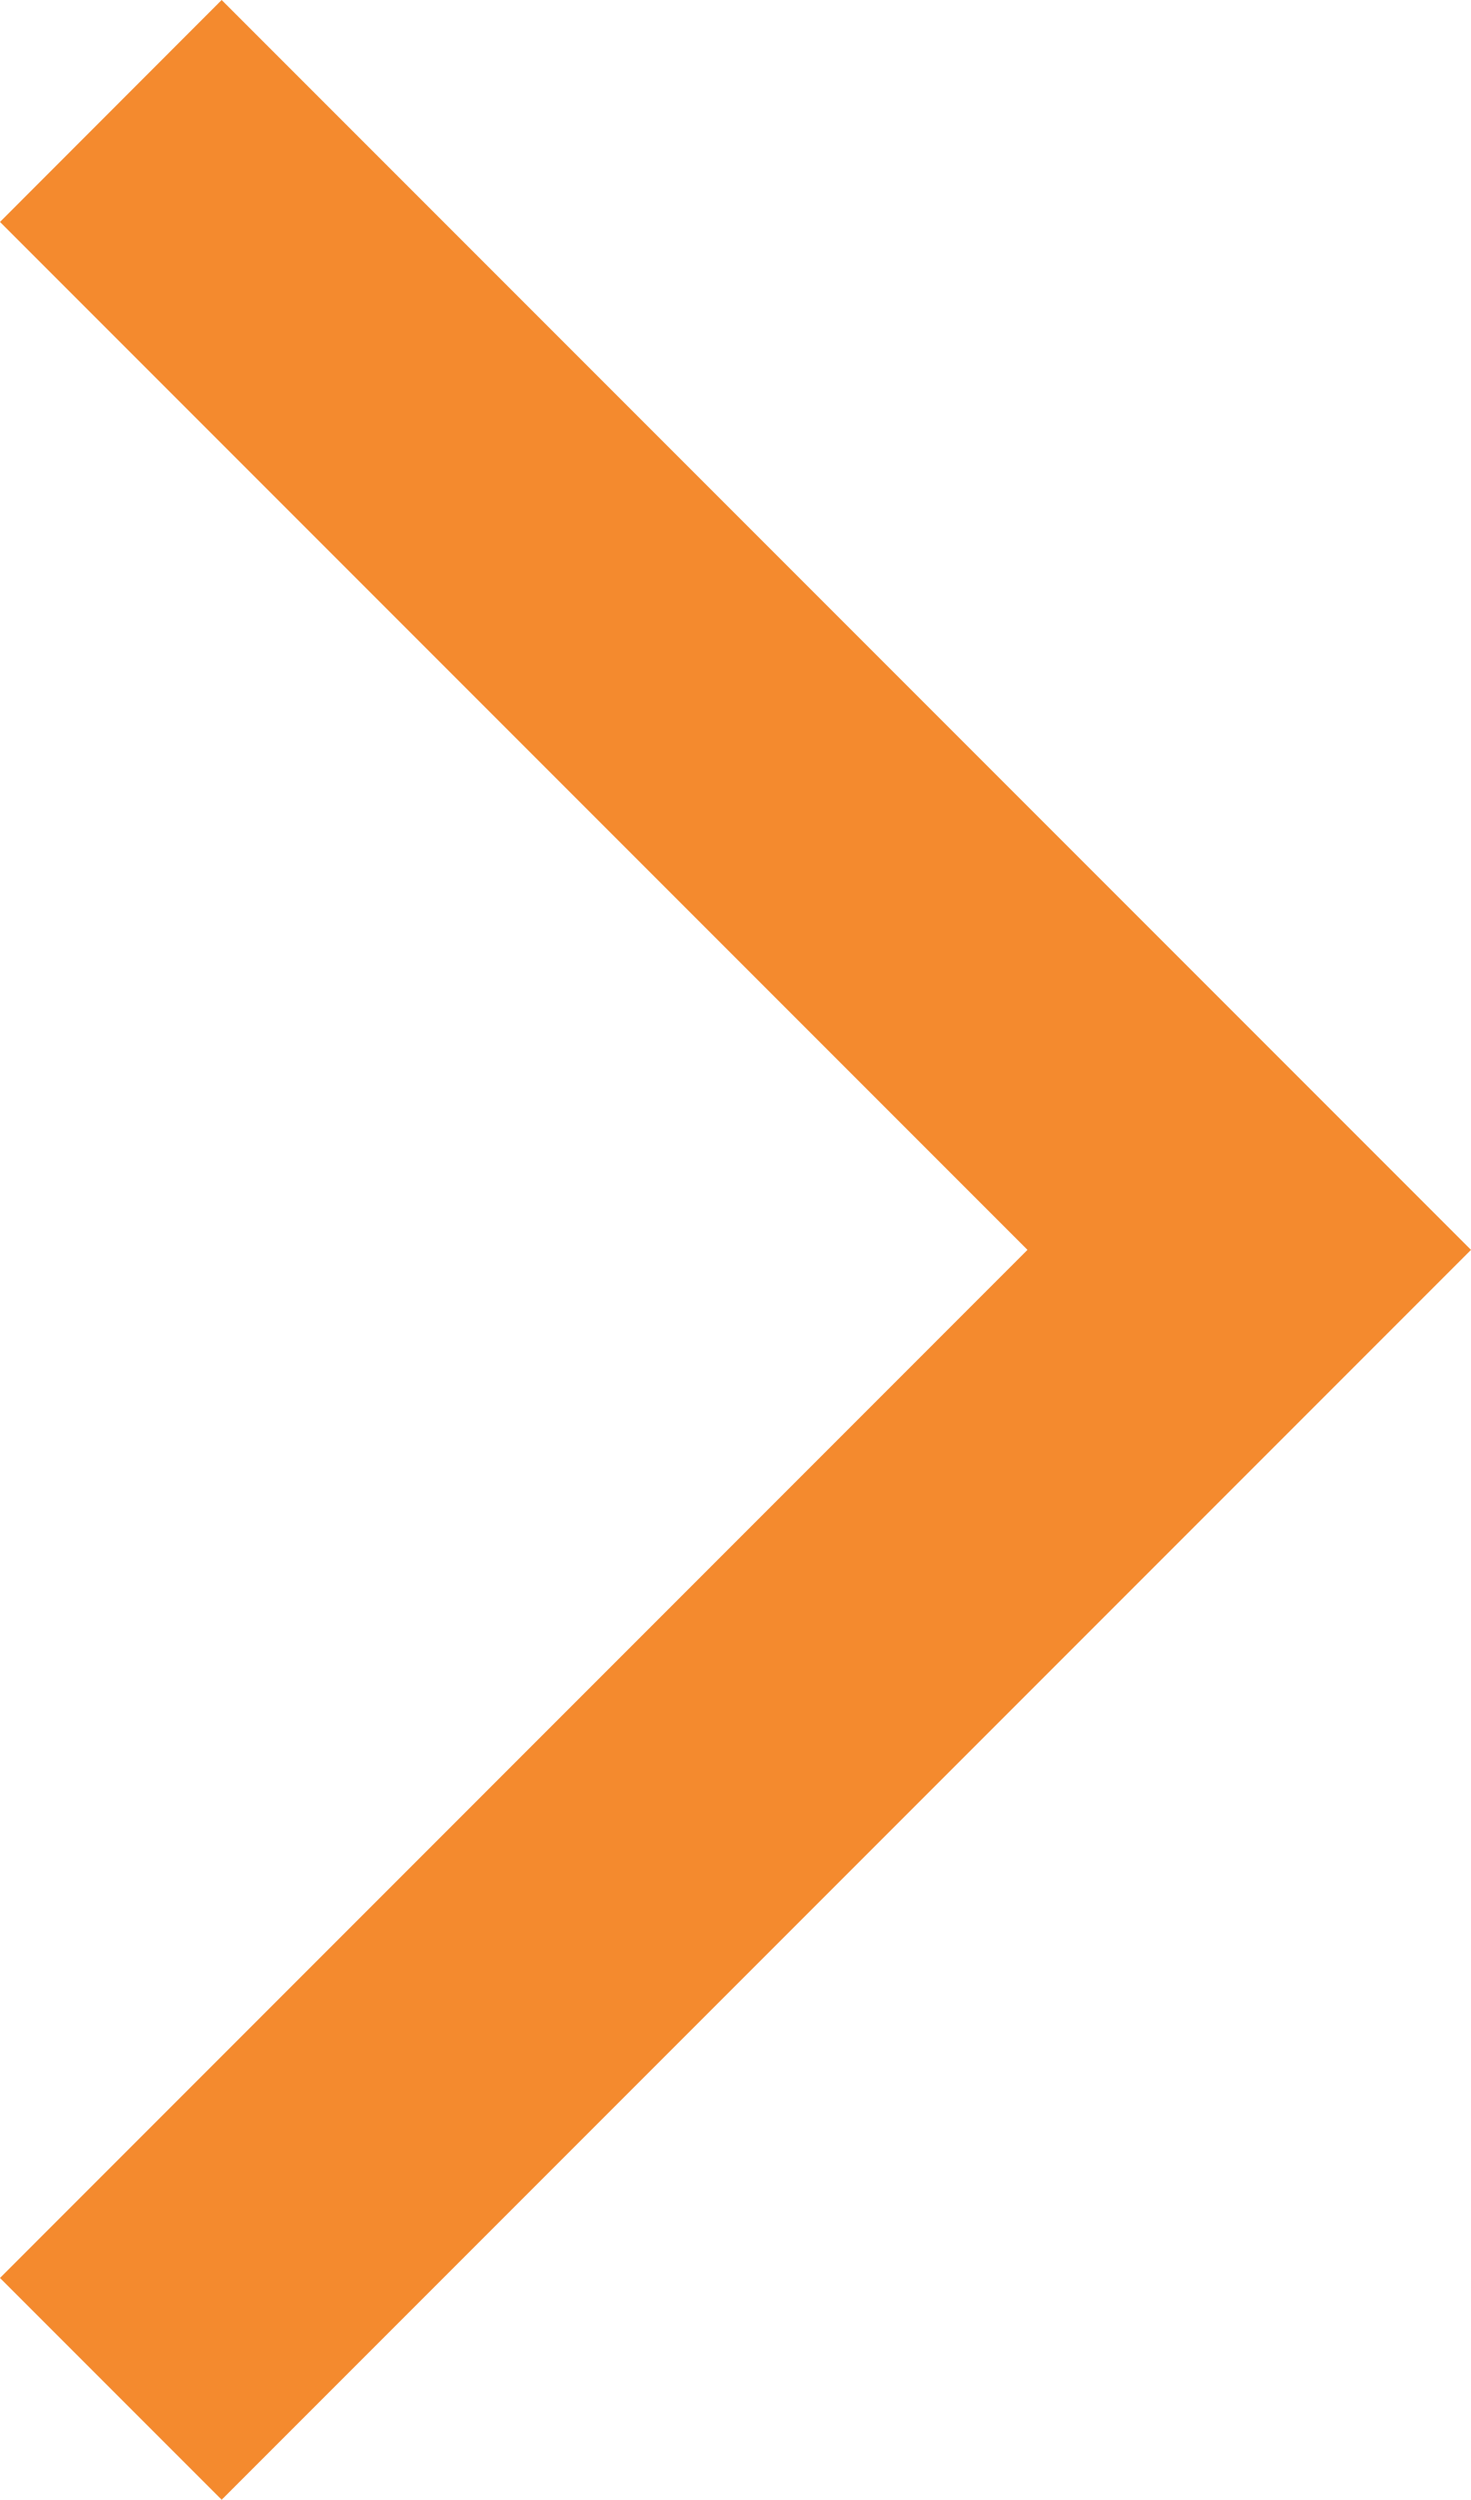 <svg xmlns="http://www.w3.org/2000/svg" width="8.242" height="14" viewBox="0 0 8.242 14">
  <path id="arrow_forward_ios_24dp_5F6368_FILL0_wght400_GRAD0_opsz24" d="M251.242-866,250-867.242,255.757-873,250-878.757,251.242-880l7,7Z" transform="translate(-250 880)" fill="#f48a2e"/>
</svg>
